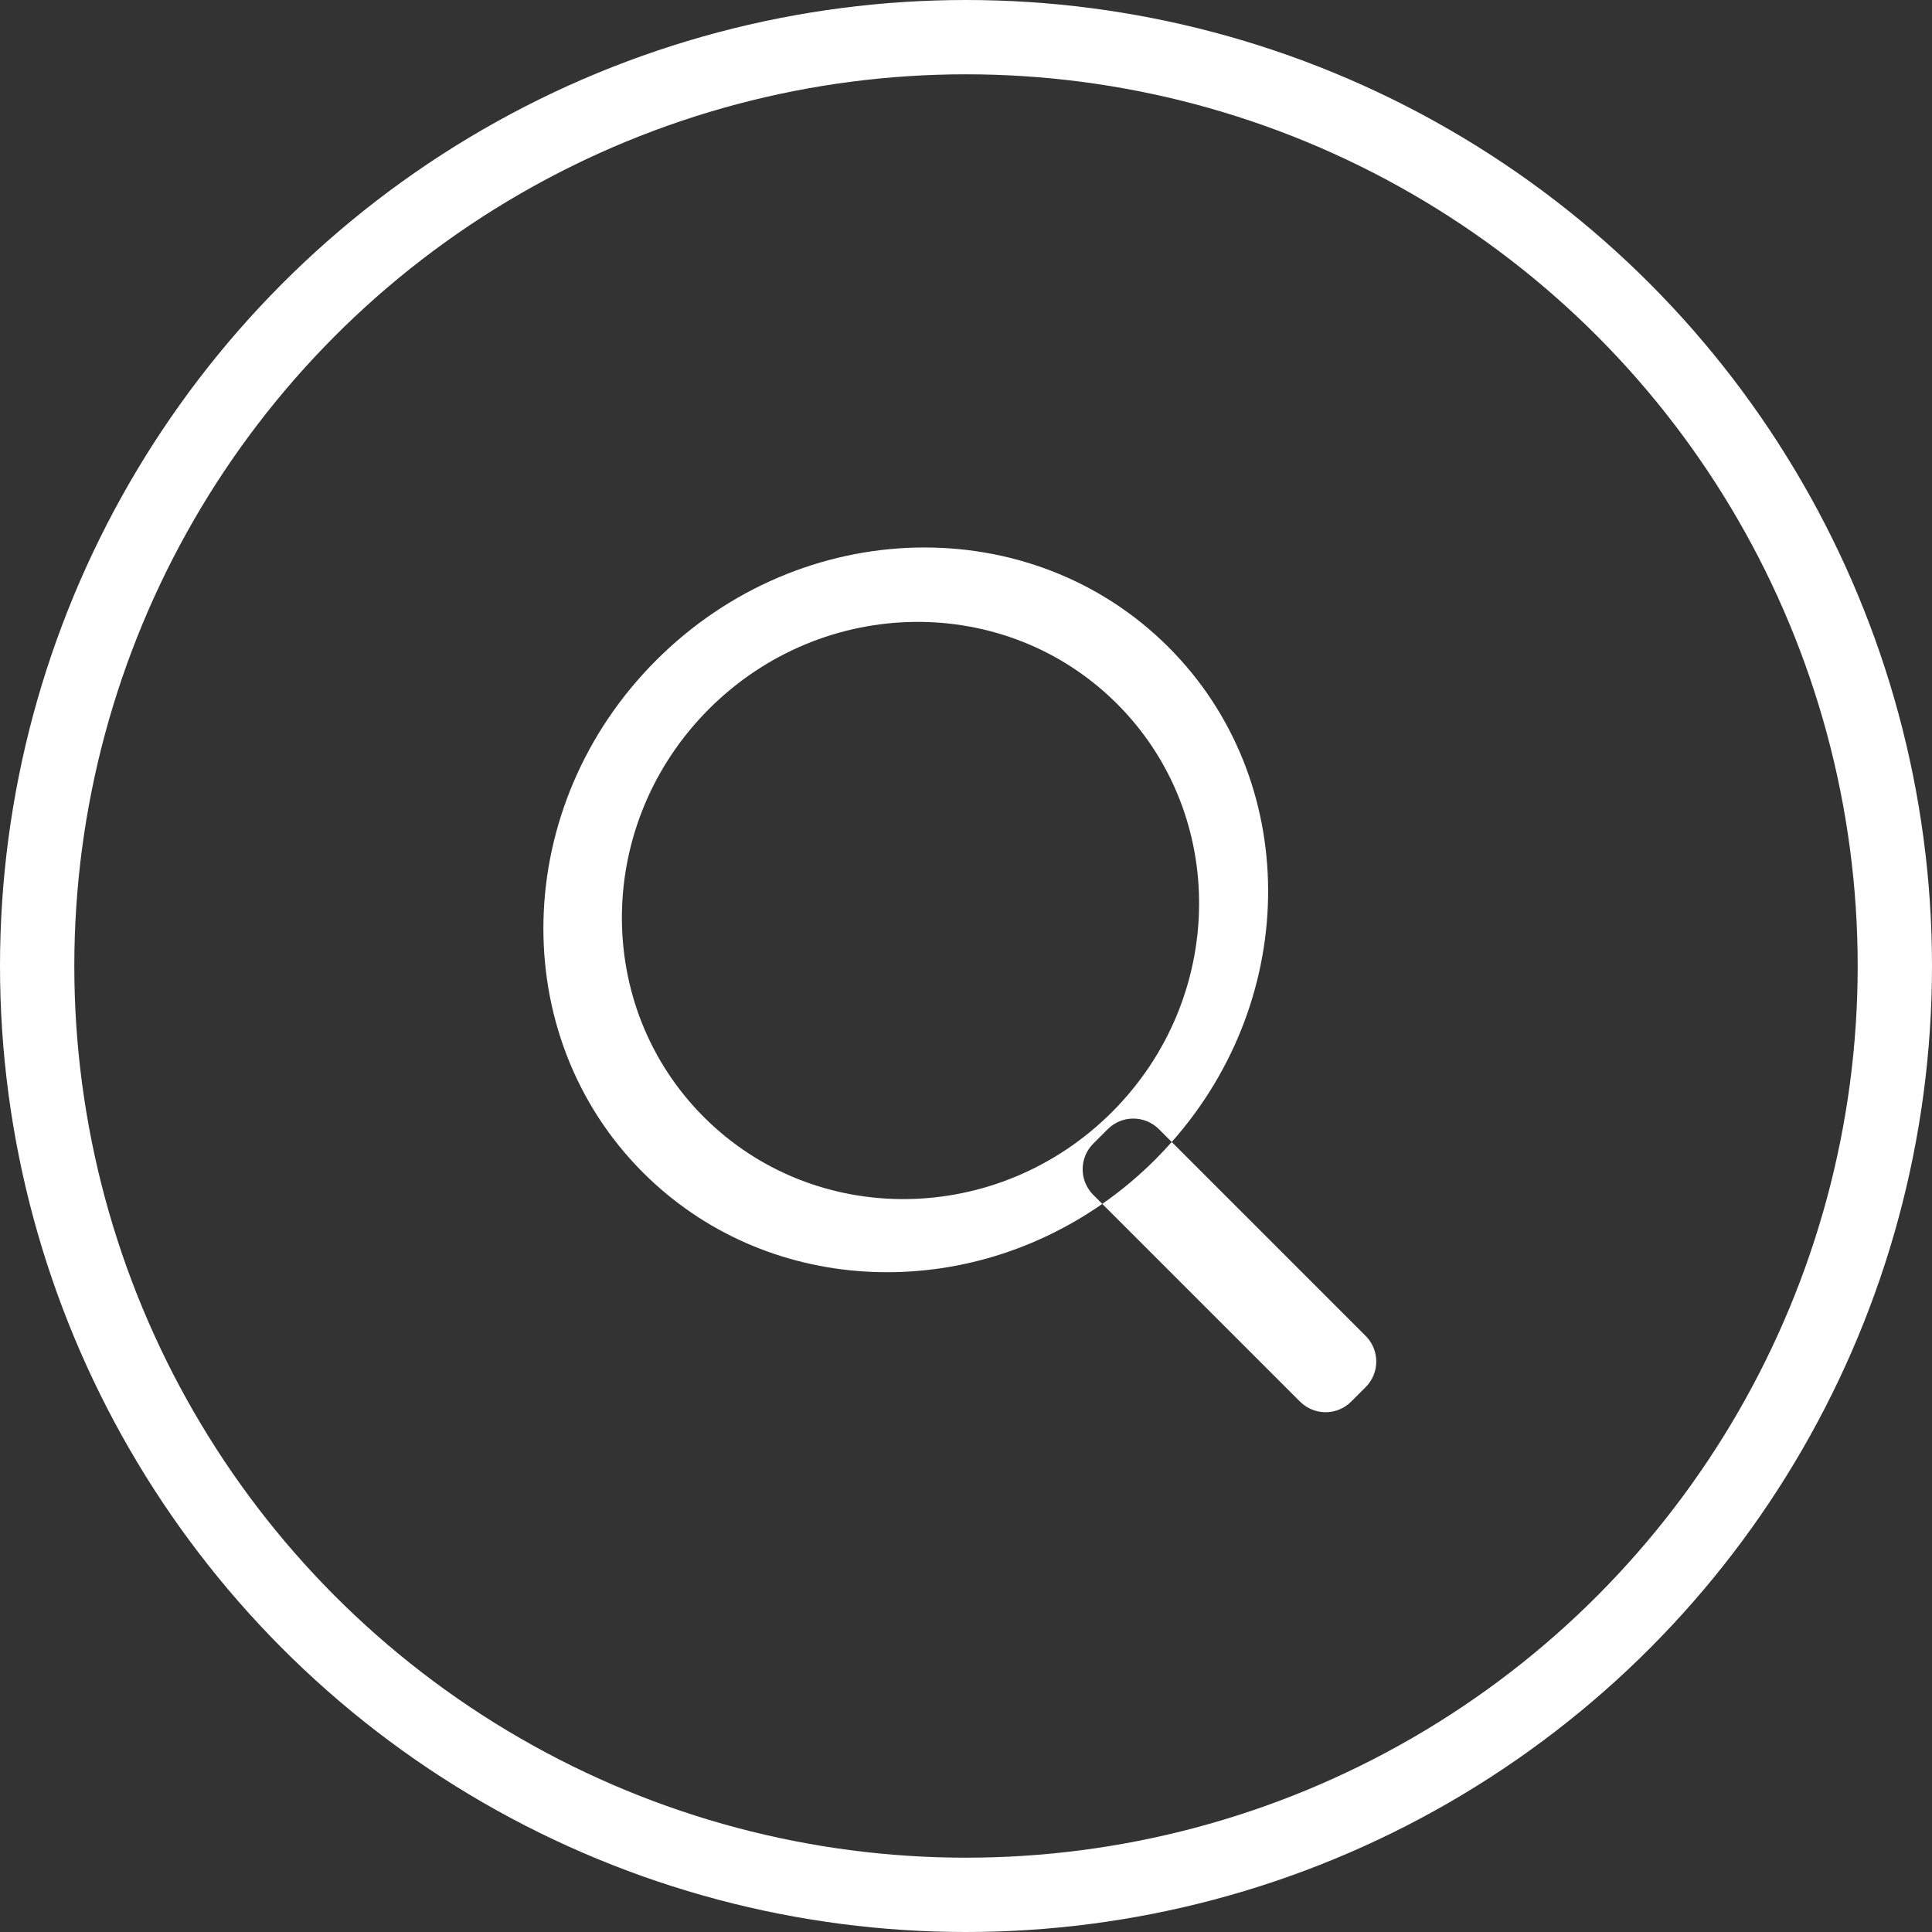 <svg width="30px" height="30px" viewBox="0 0 52 52" version="1.1" xmlns="http://www.w3.org/2000/svg" xmlns:xlink="http://www.w3.org/1999/xlink">
    <rect x="0" y="0" width="52" height="52" fill="#333333" stroke="none"/>
    <!-- Generator: Sketch 40.1 (33804) - http://www.bohemiancoding.com/sketch -->
    <title></title>
    <desc>Created with Sketch.</desc>
    <defs></defs>
    <g id="Page-1" stroke="none" stroke-width="1" fill="none" fill-rule="evenodd">
        <g id="Group" transform="translate(1, 1)">
            <g id="ic-header-call" stroke-width="2" stroke="#FFFFFF">
                <g id="Styleguide">
                    <g id="Style_5">
                        <g id="ic_header_call">
                            <g id="Group-33">
                                <g id="ic_header_call_o">
                                    <circle id="Oval-Copy-7" cx="25" cy="25" r="25"></circle>
                                </g>
                            </g>
                        </g>
                    </g>
                </g>
            </g>
            <path d="M31.494,28.292 C30.668,32.928 26.802,36.436 22.158,36.436 C16.911,36.436 12.658,31.959 12.658,26.436 C12.658,20.913 16.911,16.436 22.158,16.436 C27.199,16.436 31.323,20.569 31.638,25.792 L39.017,25.792 C39.557,25.792 39.994,26.227 39.994,26.766 L39.994,27.318 C39.994,27.856 39.56,28.292 39.017,28.292 L31.494,28.292 Z M22.26,34.222 C26.496,34.222 29.931,30.702 29.931,26.358 C29.931,22.015 26.496,18.494 22.26,18.494 C18.024,18.494 14.59,22.015 14.59,26.358 C14.59,30.702 18.024,34.222 22.26,34.222 Z M31.494,28.292 C31.602,27.691 31.658,27.07 31.658,26.436 C31.658,26.22 31.651,26.005 31.638,25.792 L31.153,25.792 C30.611,25.792 30.176,26.228 30.176,26.766 L30.176,27.318 C30.176,27.857 30.614,28.292 31.153,28.292 L31.494,28.292 Z" id="Combined-Shape" fill="#FFFFFF" transform="translate(26.326, 26.436) rotate(45) translate(-26.326, -26.436) "></path>
        </g>
    </g>
</svg>